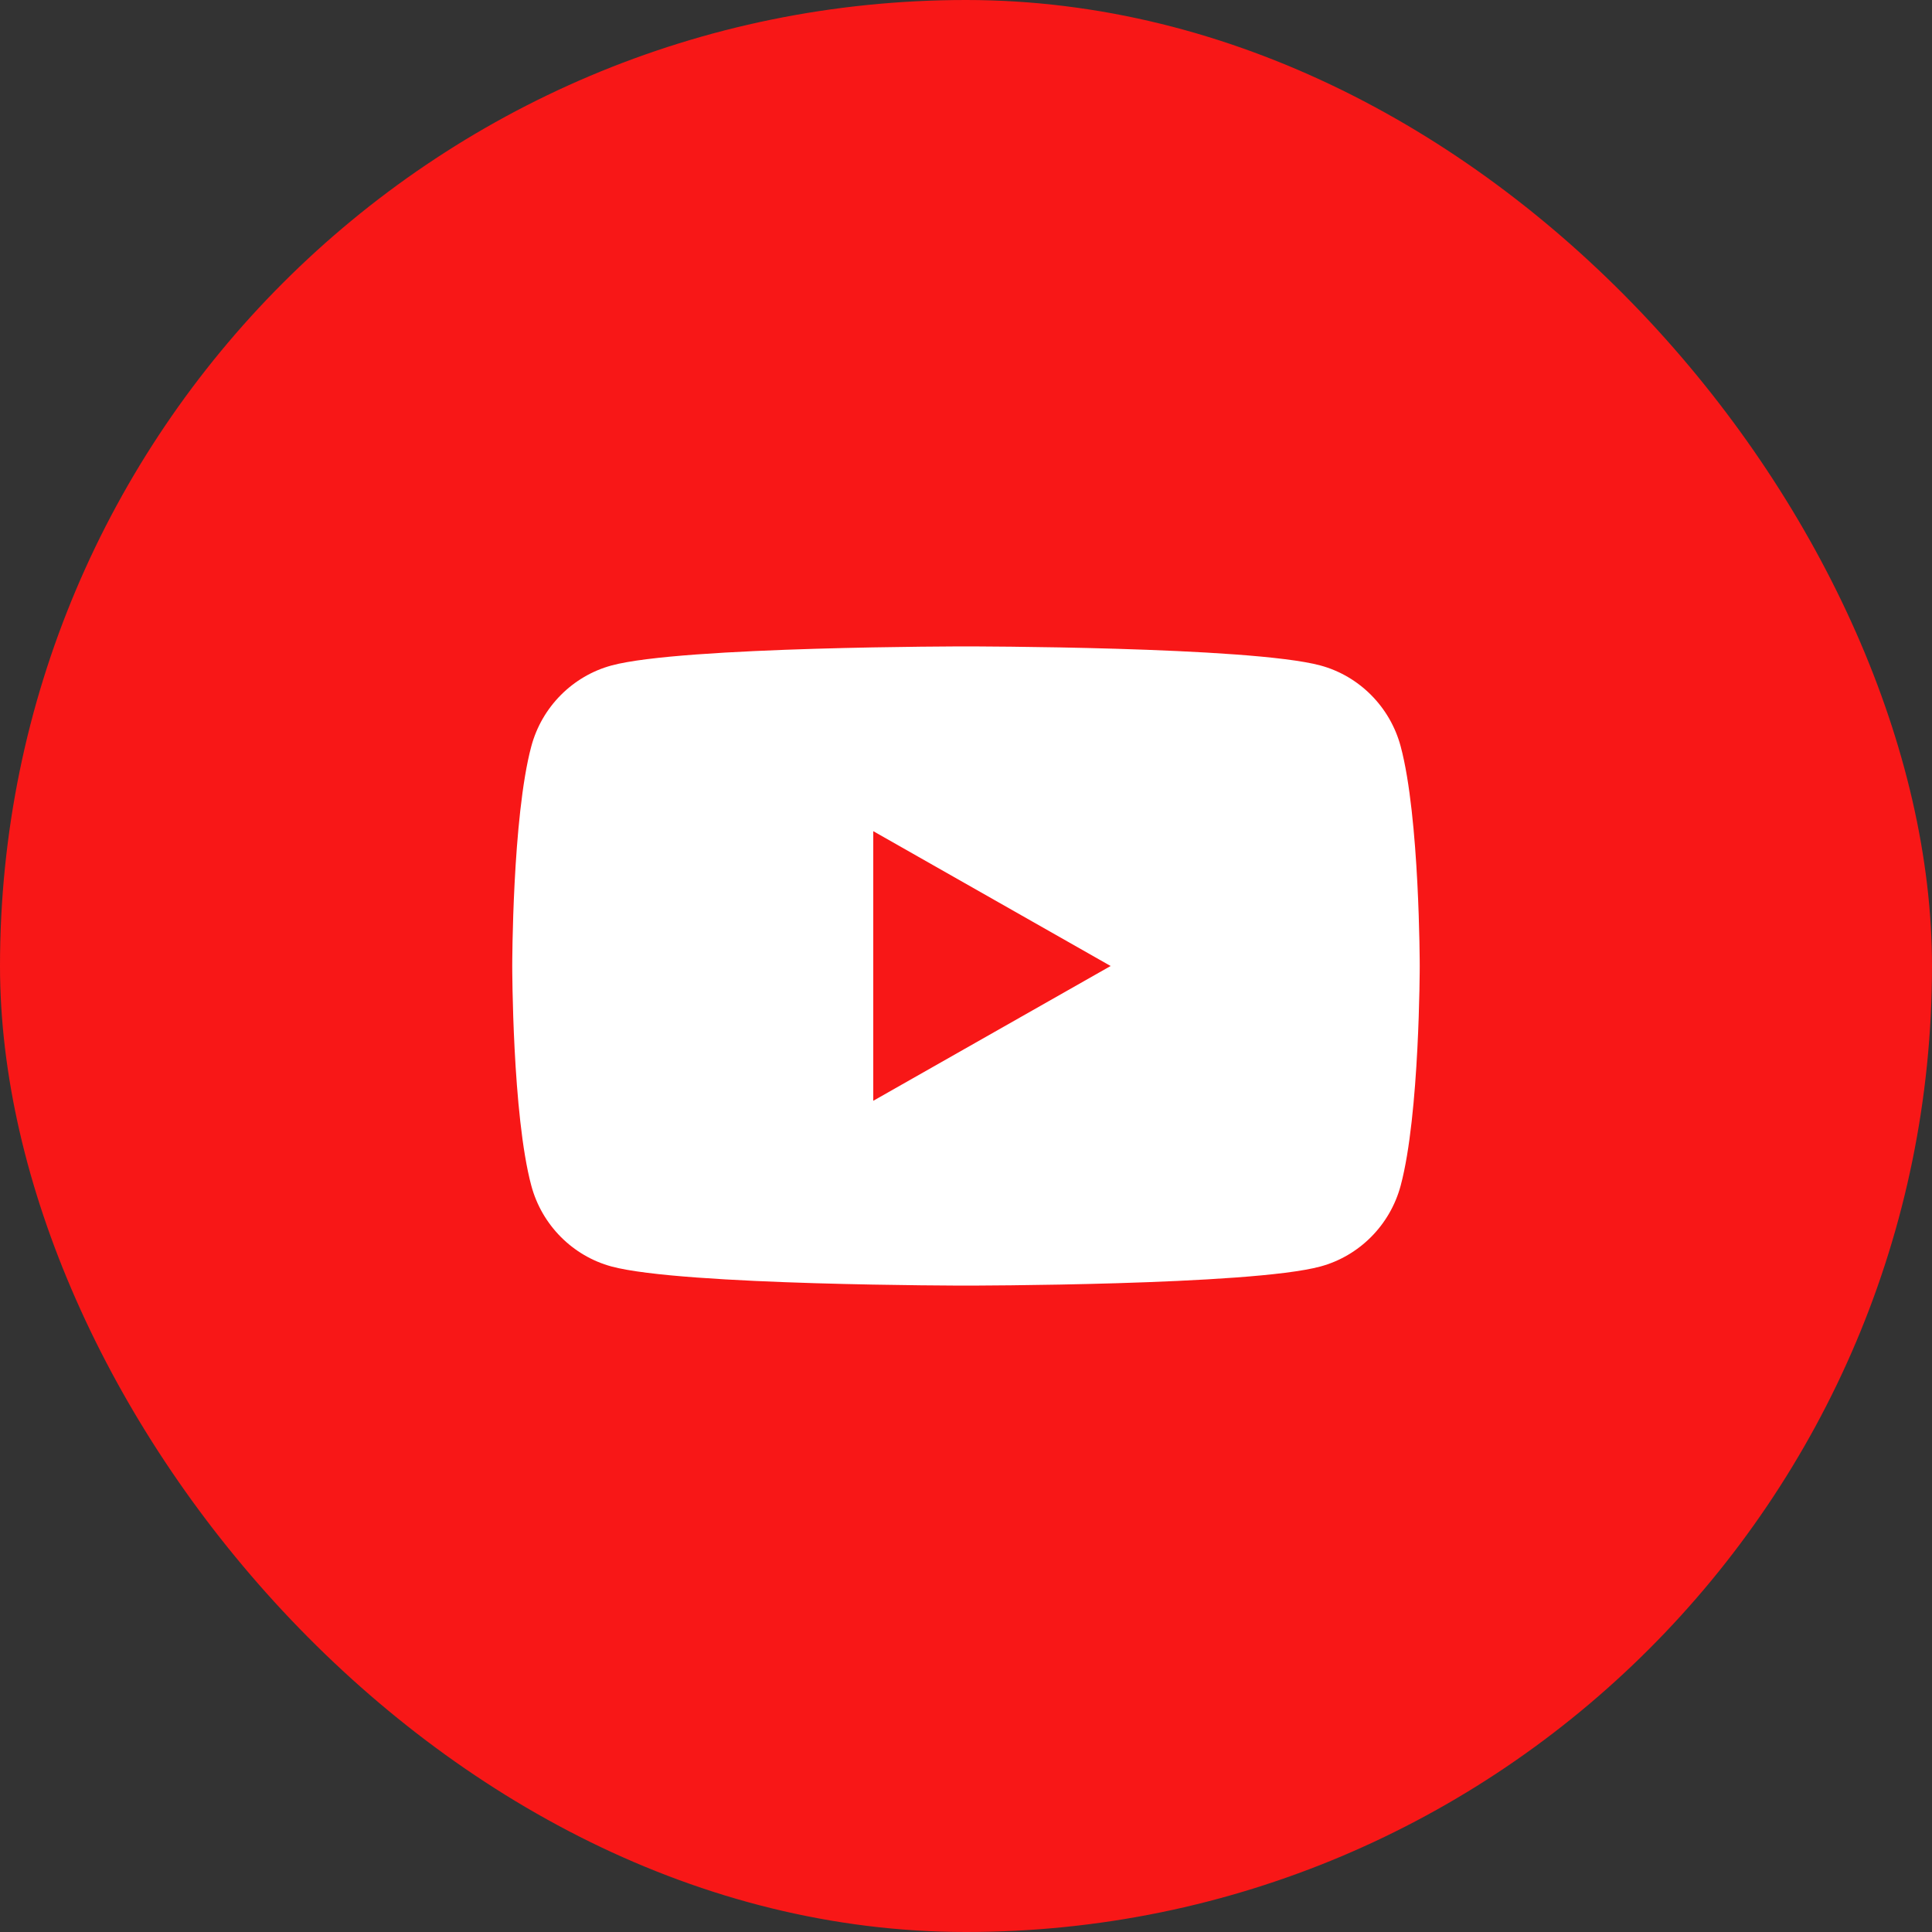 <svg width="52" height="52" viewBox="0 0 52 52" fill="none" xmlns="http://www.w3.org/2000/svg">
<rect x="0" y="0" width="52" height="52" fill="#333333" stroke="none"/>
<rect width="52" height="52" rx="26" fill="#F81717"/>
<path d="M37.699 20.088C37.415 19.026 36.584 18.194 35.539 17.911C33.628 17.398 26 17.398 26 17.398C26 17.398 18.354 17.398 16.46 17.911C15.415 18.194 14.584 19.026 14.3 20.088C13.787 22 13.787 26 13.787 26C13.787 26 13.787 30 14.3 31.911C14.584 32.973 15.415 33.805 16.46 34.088C18.371 34.602 26 34.602 26 34.602C26 34.602 33.645 34.602 35.539 34.088C36.584 33.805 37.415 32.973 37.699 31.911C38.212 30 38.212 26 38.212 26C38.212 26 38.212 22 37.699 20.088ZM23.504 29.628V22.371L29.893 26L23.504 29.628Z" fill="white"/>
</svg>
